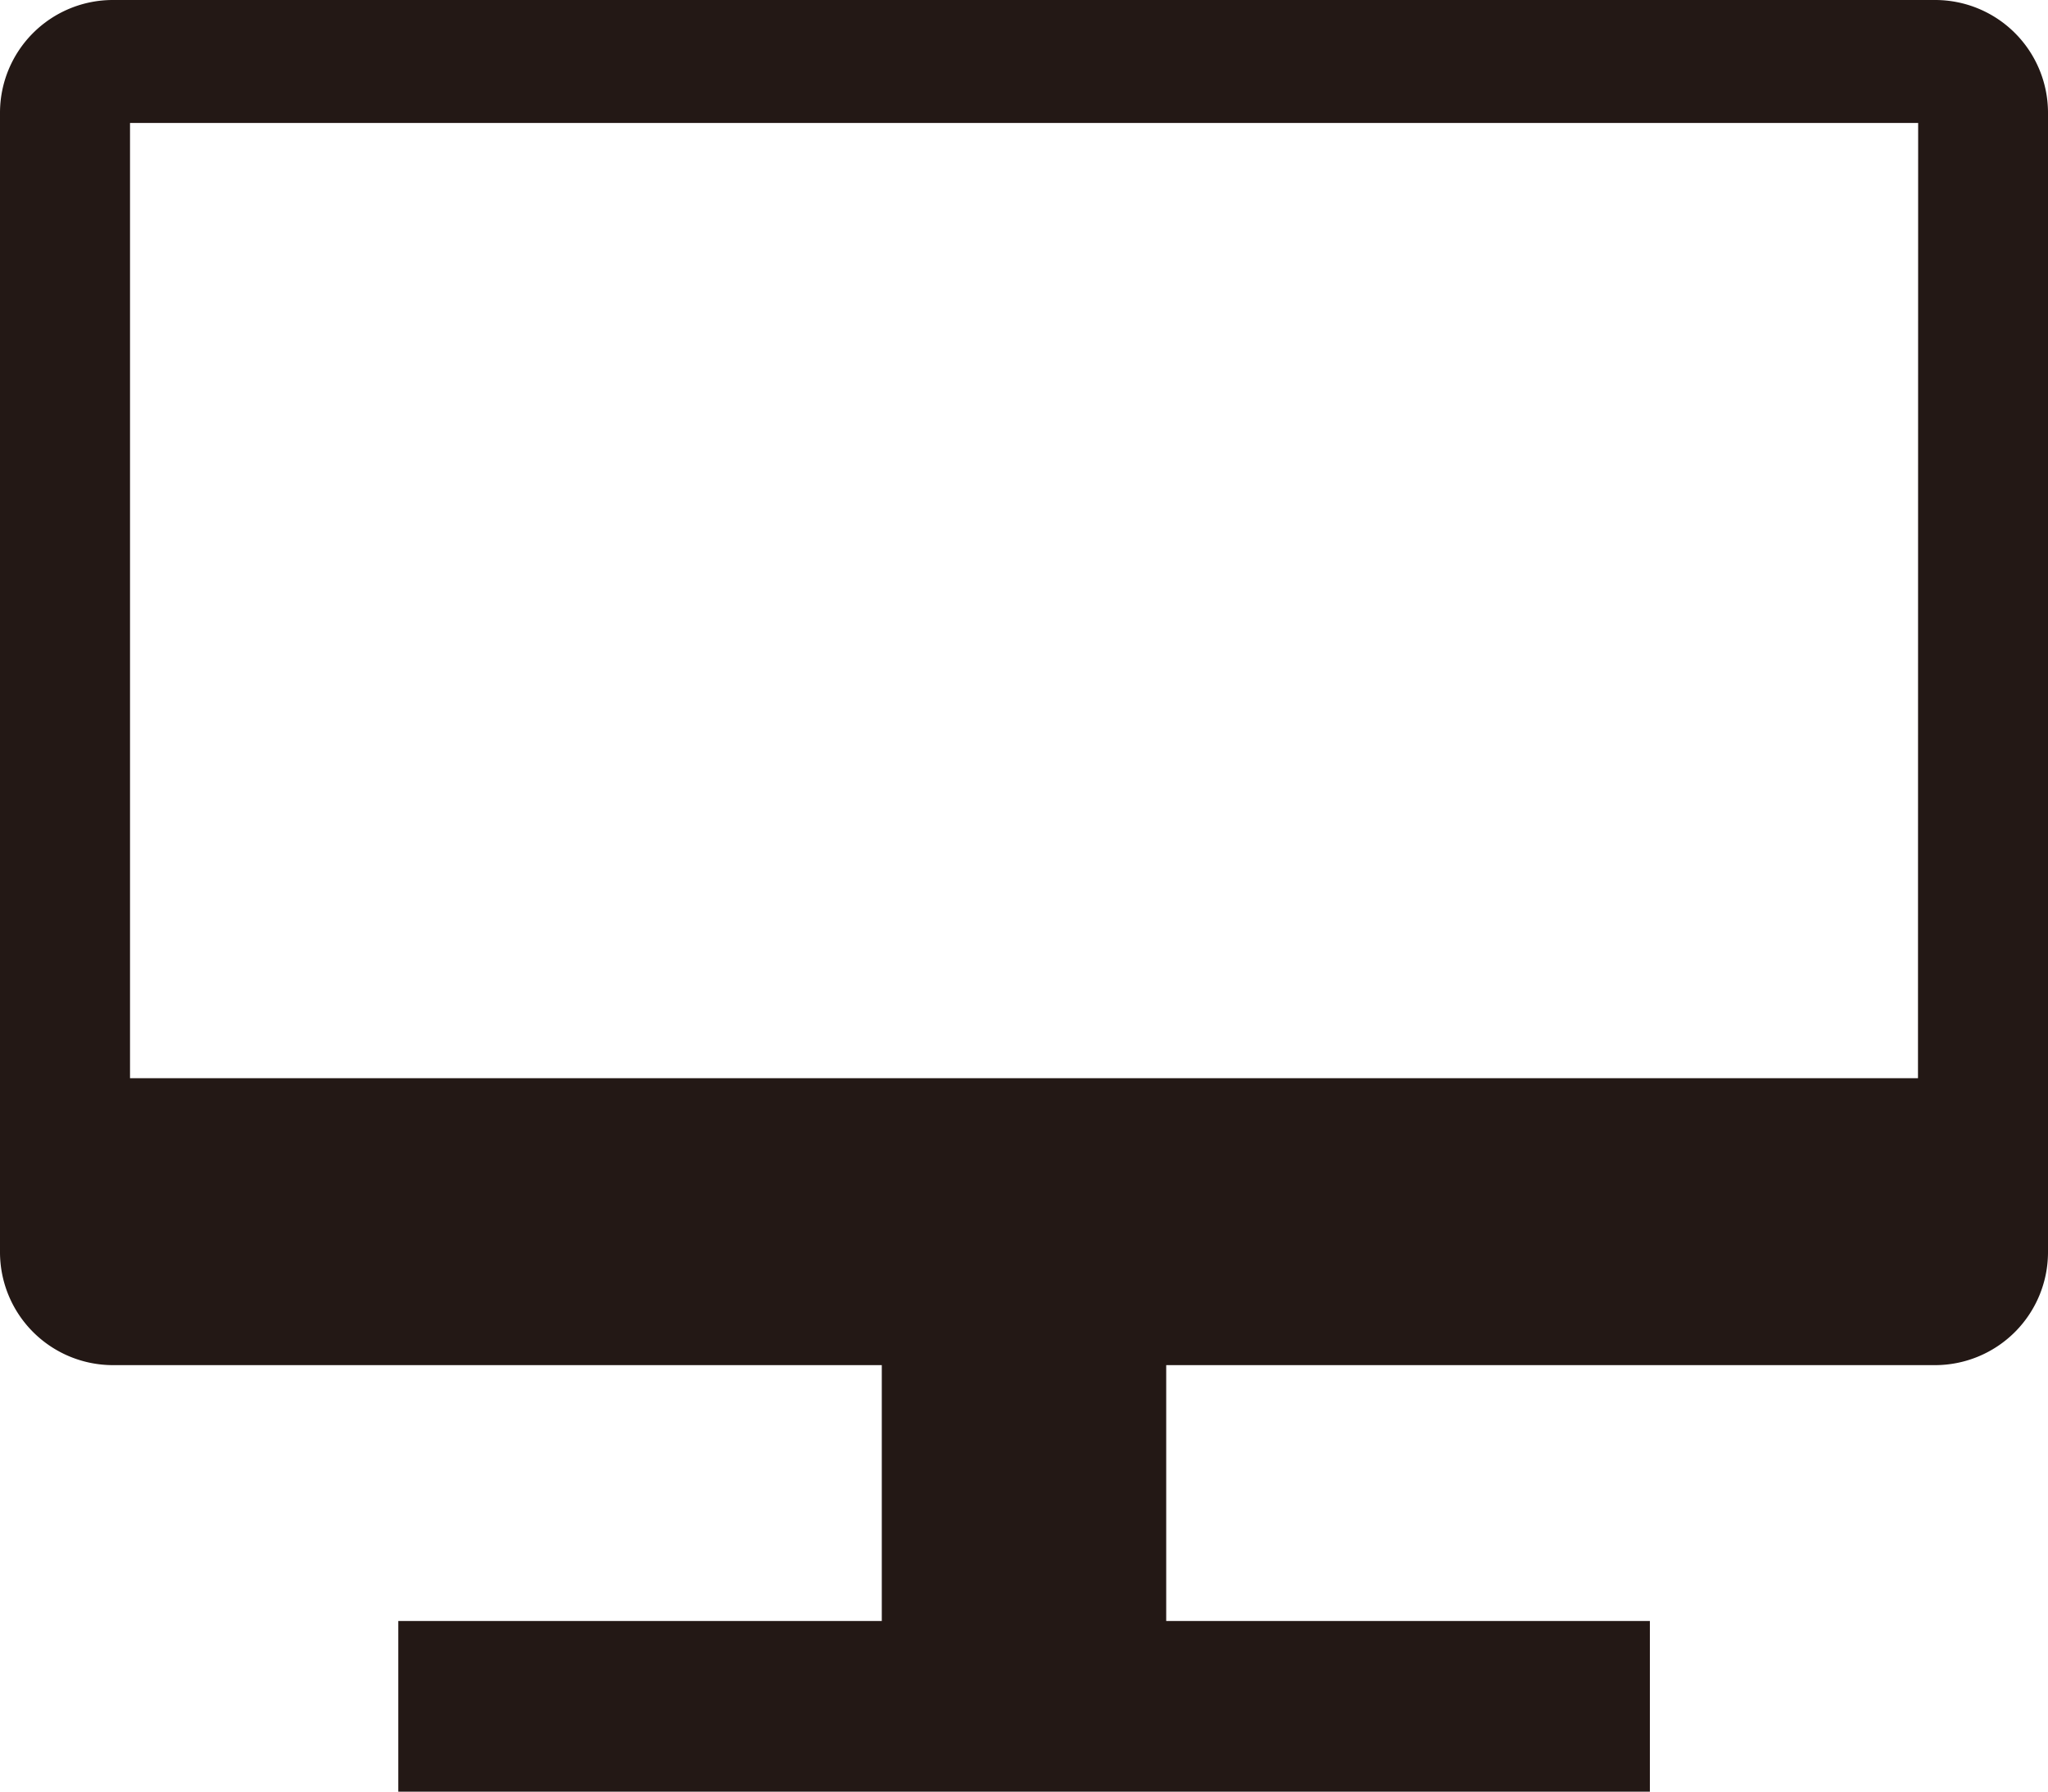 <svg xmlns="http://www.w3.org/2000/svg" viewBox="0 0 119.24 104.34"><defs><style>.cls-1{fill:#231815;}</style></defs><g id="レイヤー_2" data-name="レイヤー 2"><g id="レイヤー_1-2" data-name="レイヤー 1"><path class="cls-1" d="M112.67,0H6.57A6.57,6.57,0,0,0,0,6.57V72.92A6.58,6.58,0,0,0,6.57,79.5H51.34V94.4H23.19v9.94H96.06V94.4H67.9V79.5h44.77a6.58,6.58,0,0,0,6.57-6.58V6.57A6.57,6.57,0,0,0,112.67,0Zm-1,62.79H7.57V7.16H111.68Z"/></g></g></svg>